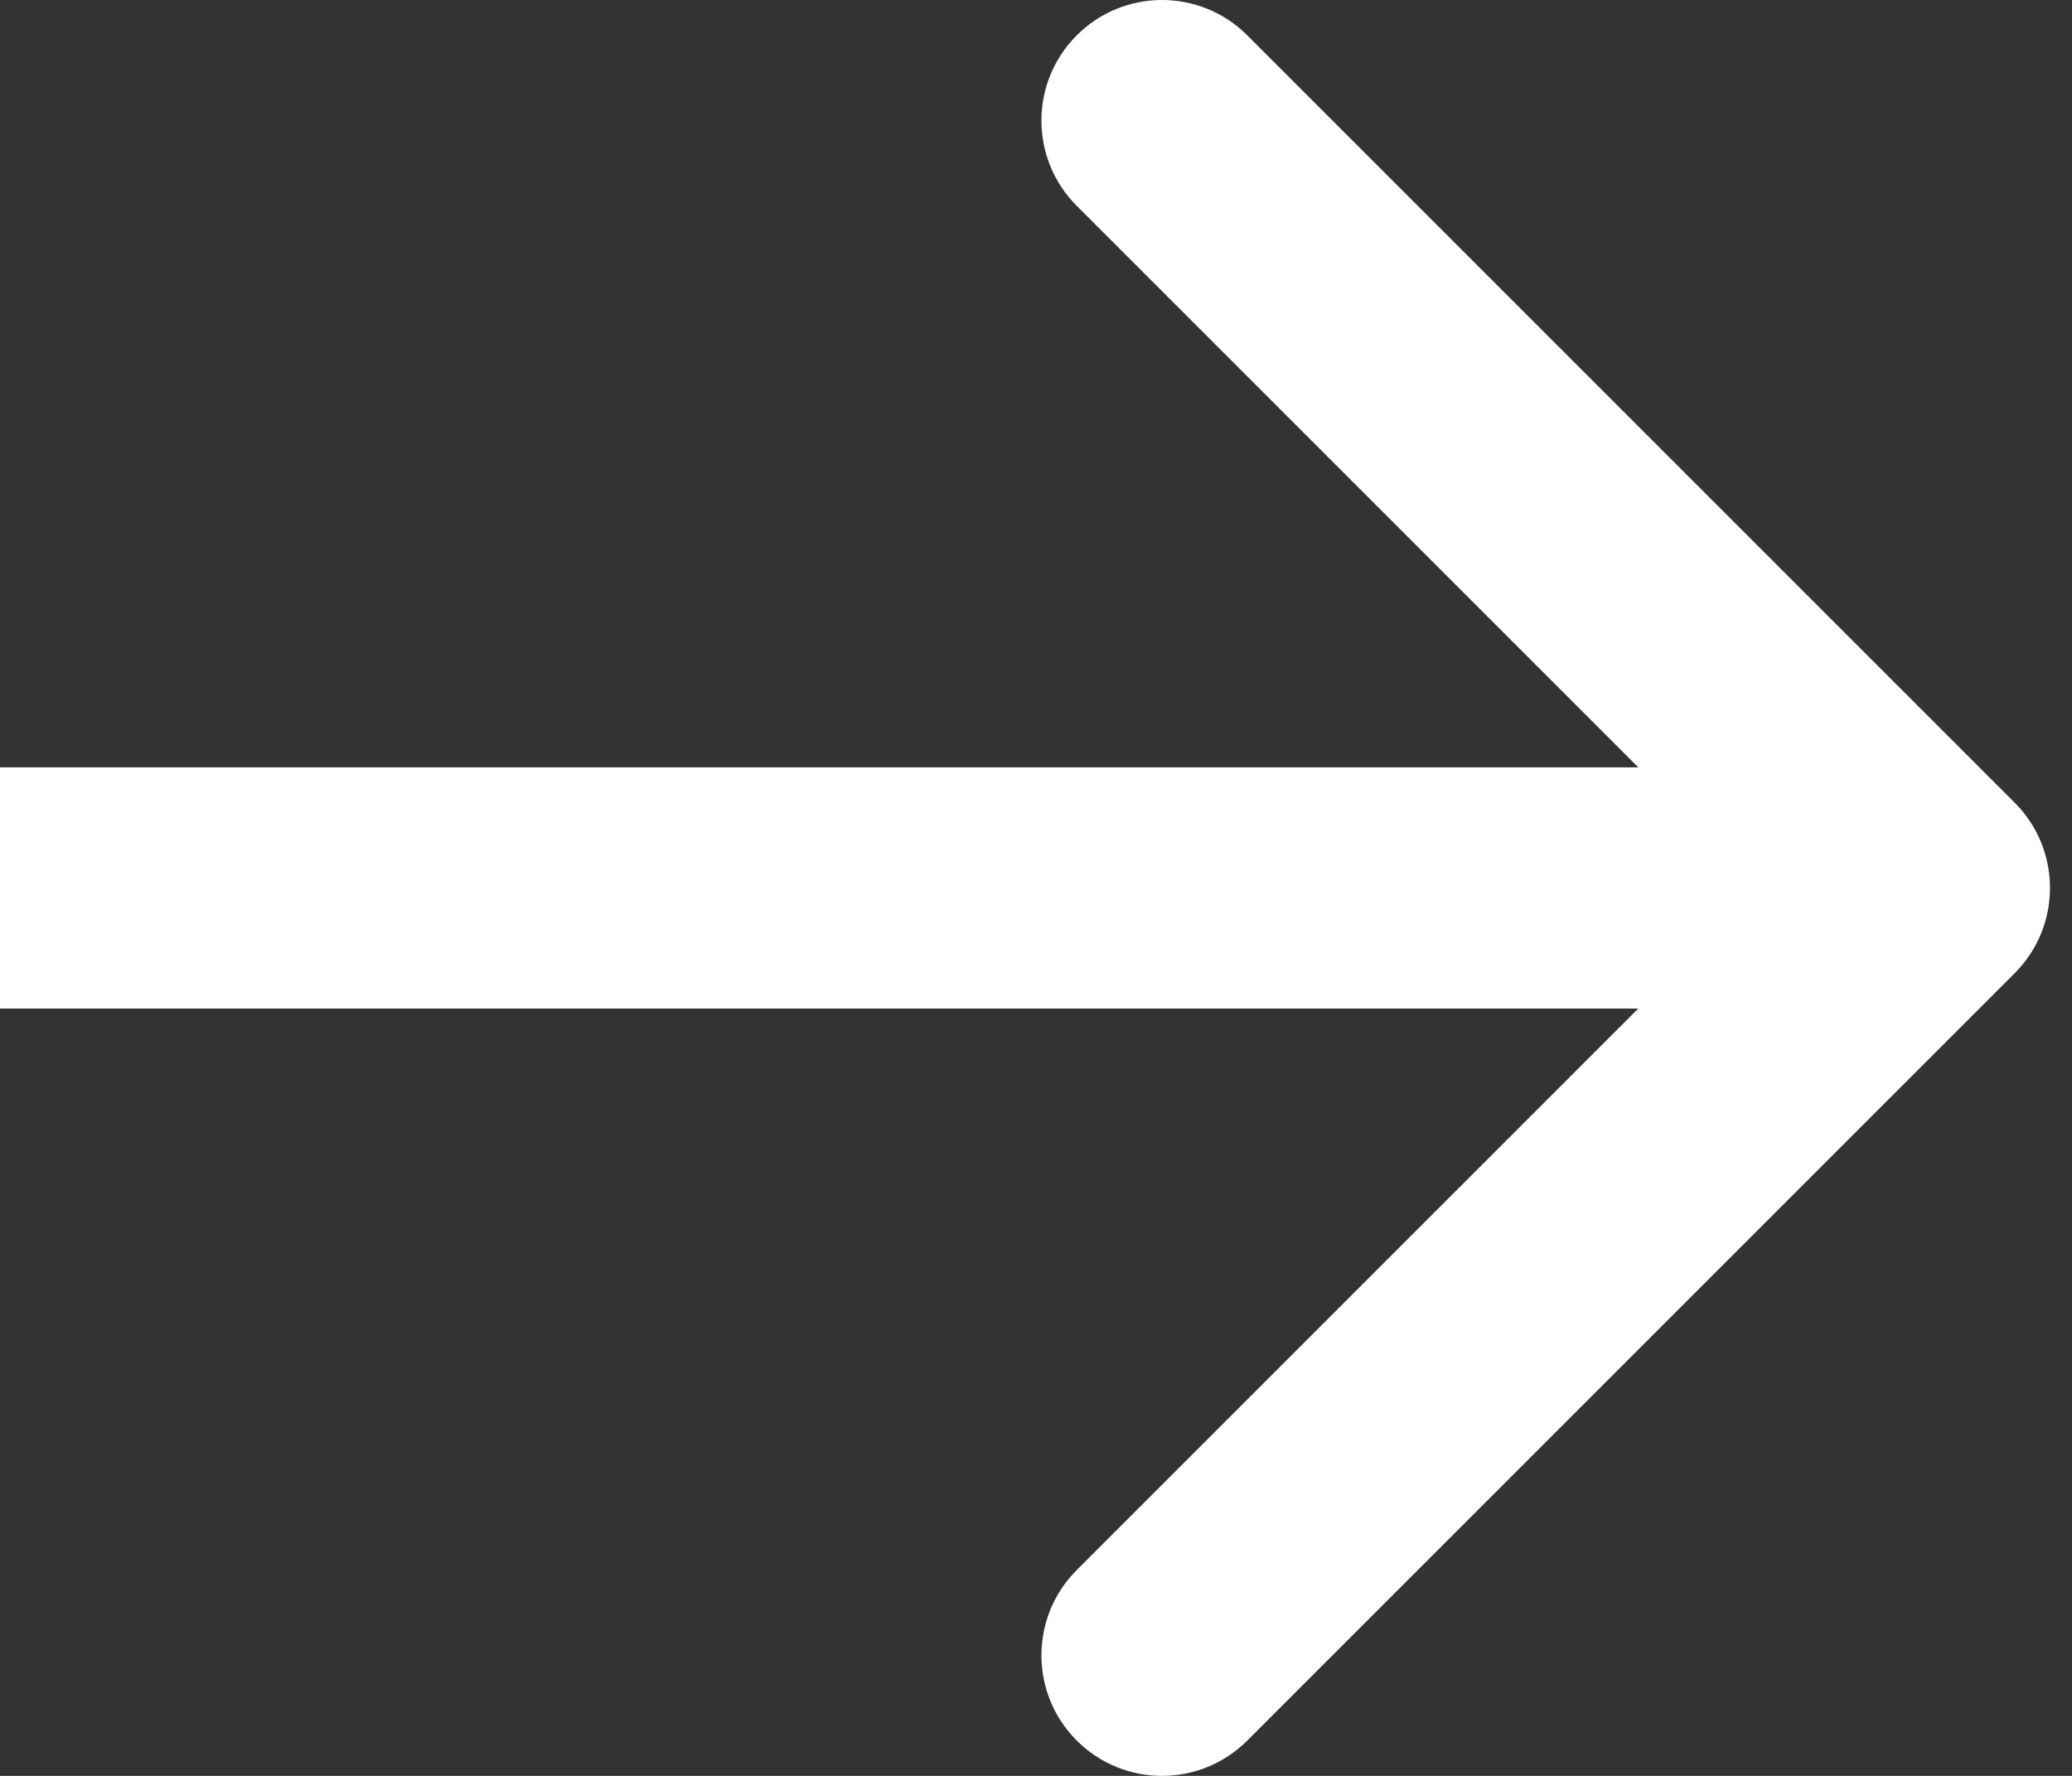 <svg width="35" height="30" viewBox="0 0 35 30" fill="none" xmlns="http://www.w3.org/2000/svg">
<rect x="0" y="0" width="35" height="30" fill="#333333" stroke="none"/>
<path d="M18.188 0.597C18.984 -0.199 20.273 -0.199 21.069 0.597L34.032 13.56C34.827 14.355 34.827 15.645 34.032 16.44L21.069 29.403C20.273 30.199 18.984 30.199 18.188 29.403C17.393 28.608 17.393 27.319 18.188 26.523L27.674 17.037L-2.97884e-06 17.037L-2.26653e-06 12.963L27.674 12.963L18.188 3.477C17.393 2.682 17.393 1.392 18.188 0.597Z" fill="white"/>
</svg>
